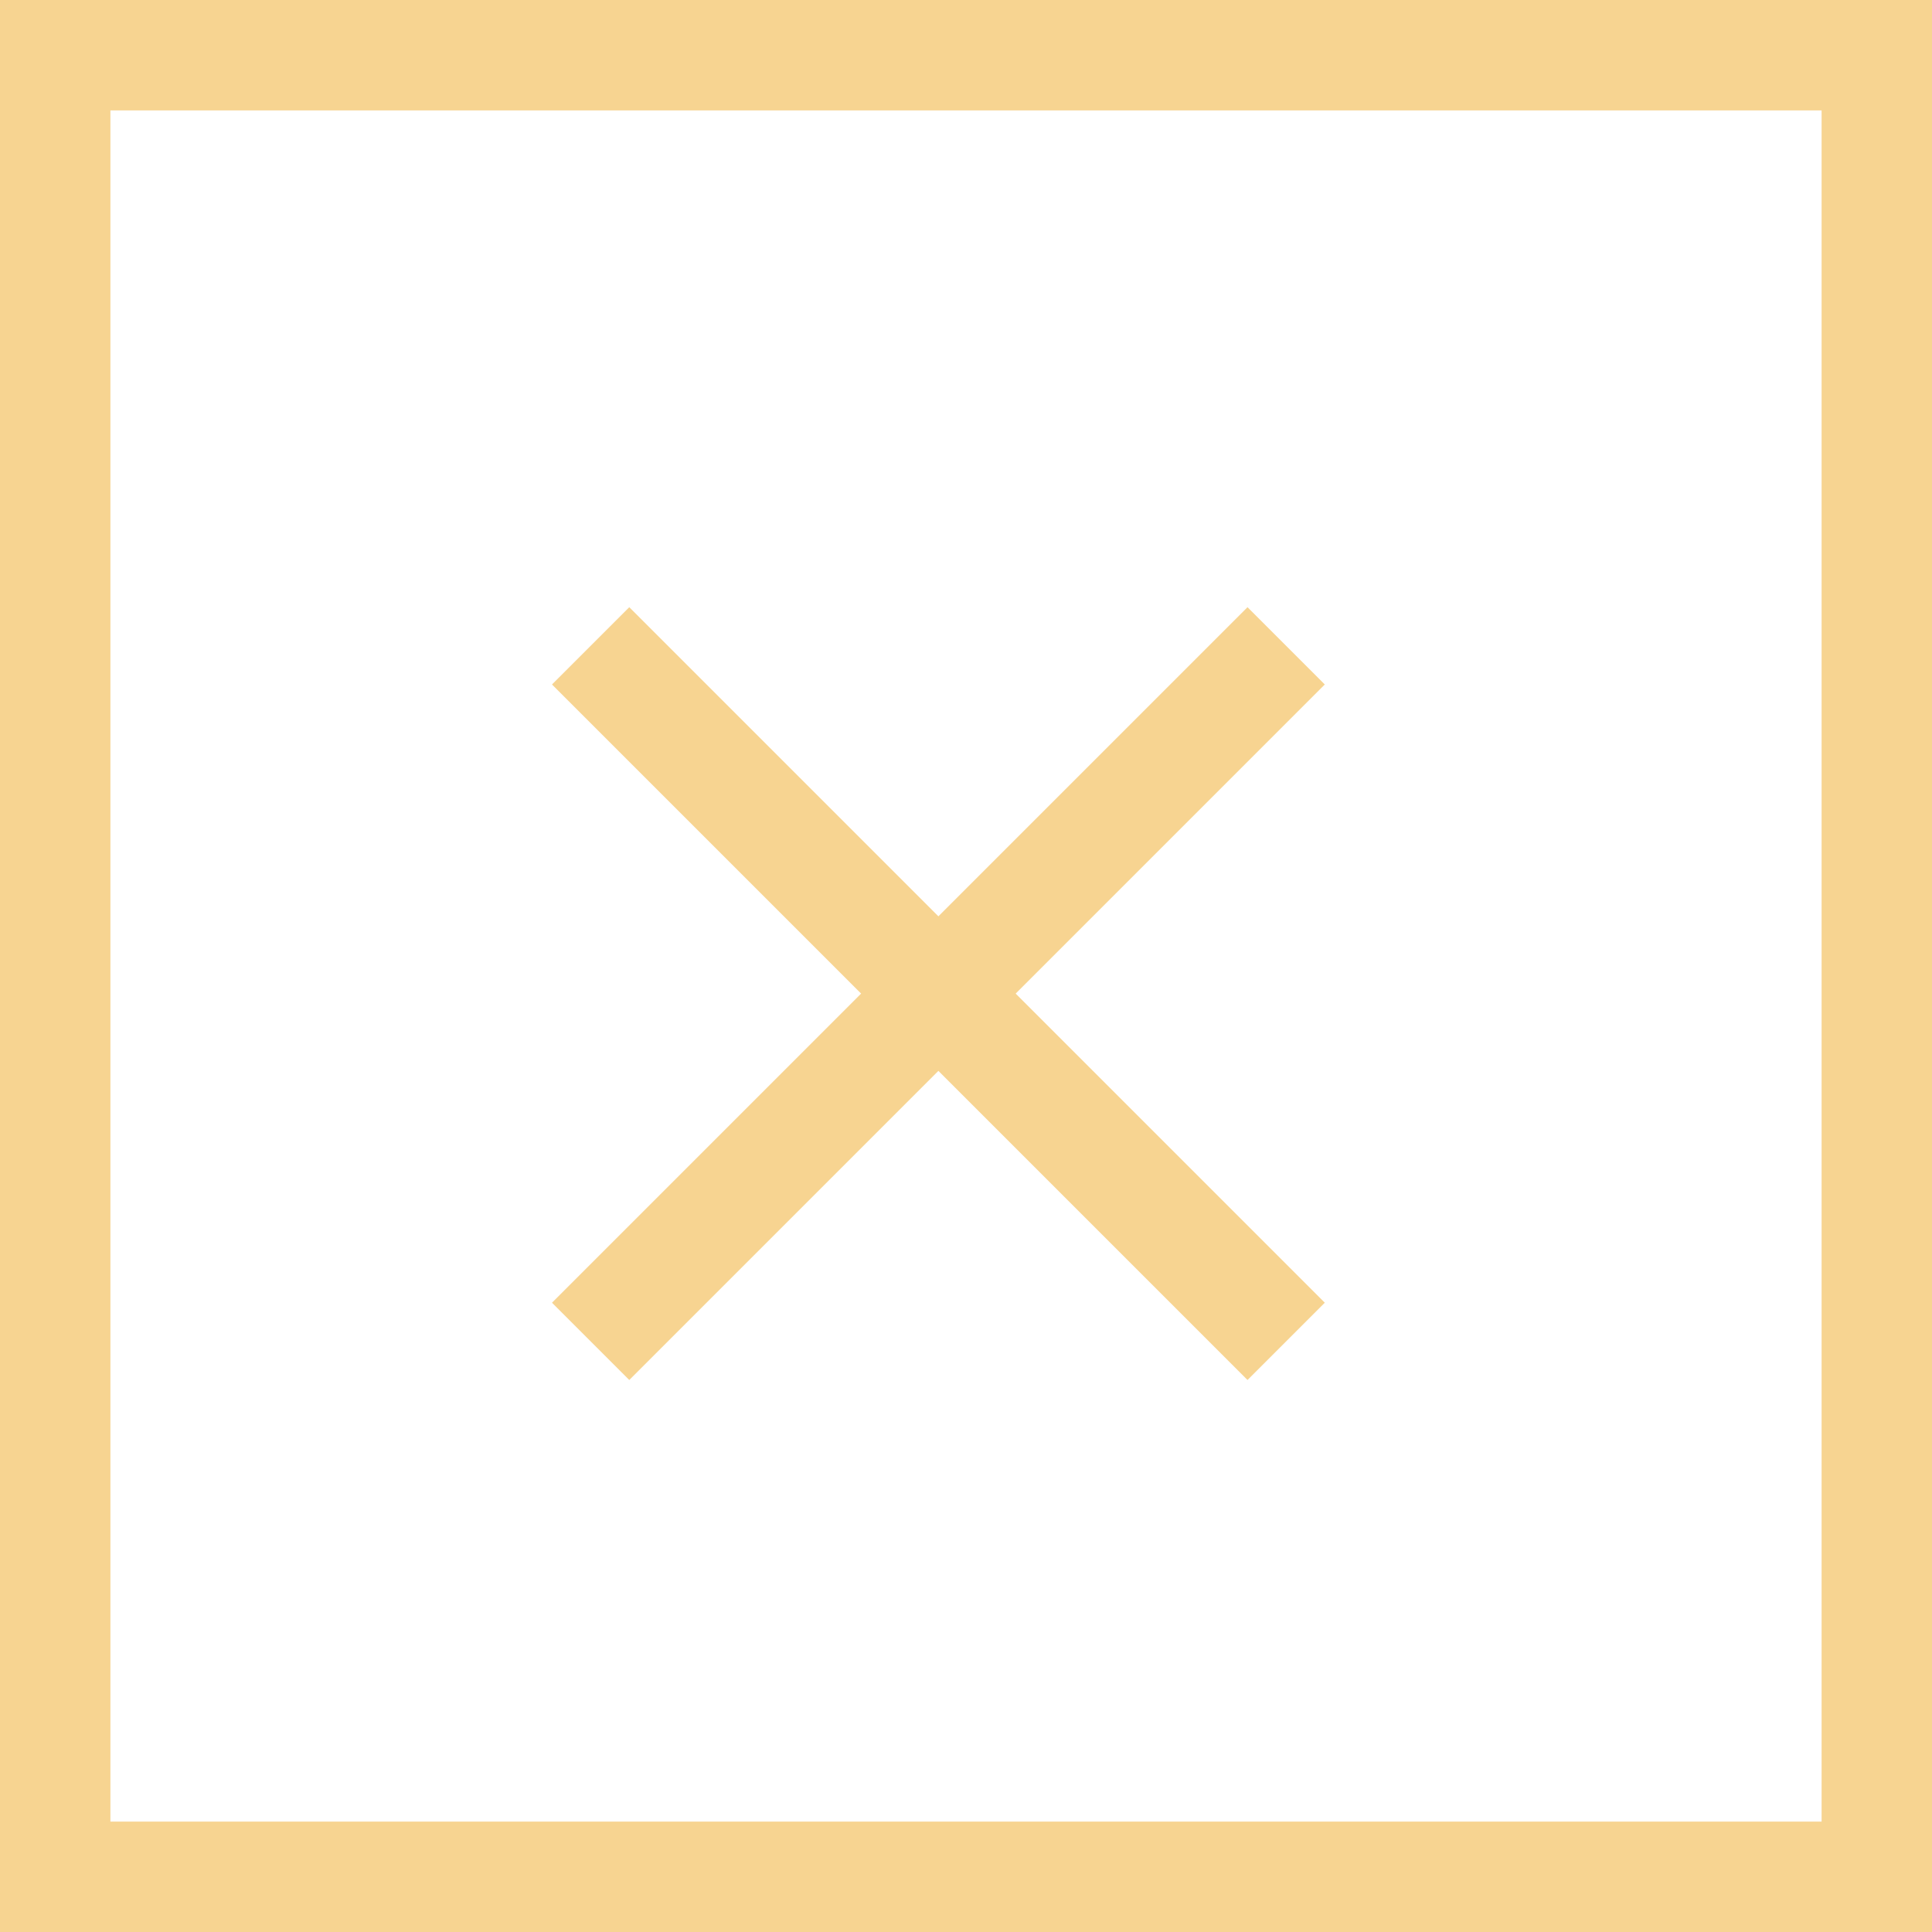 <svg width="35" height="35" viewBox="0 0 35 35" fill="none" xmlns="http://www.w3.org/2000/svg">
<rect width="35" height="35" fill="white"/>
<rect x="1" y="1" width="33" height="33" stroke="#F7D491" stroke-width="2"/>
<mask id="mask0_2056_747" style="mask-type:alpha" maskUnits="userSpaceOnUse" x="5" y="6" width="24" height="24">
<rect x="5" y="6" width="24" height="24" fill="#D9D9D9"/>
</mask>
<g mask="url(#mask0_2056_747)">
<path d="M11.4 25L10 23.6L15.6 18L10 12.4L11.4 11L17 16.6L22.6 11L24 12.4L18.4 18L24 23.6L22.6 25L17 19.4L11.4 25Z" fill="#F7D491"/>
</g>
</svg>
